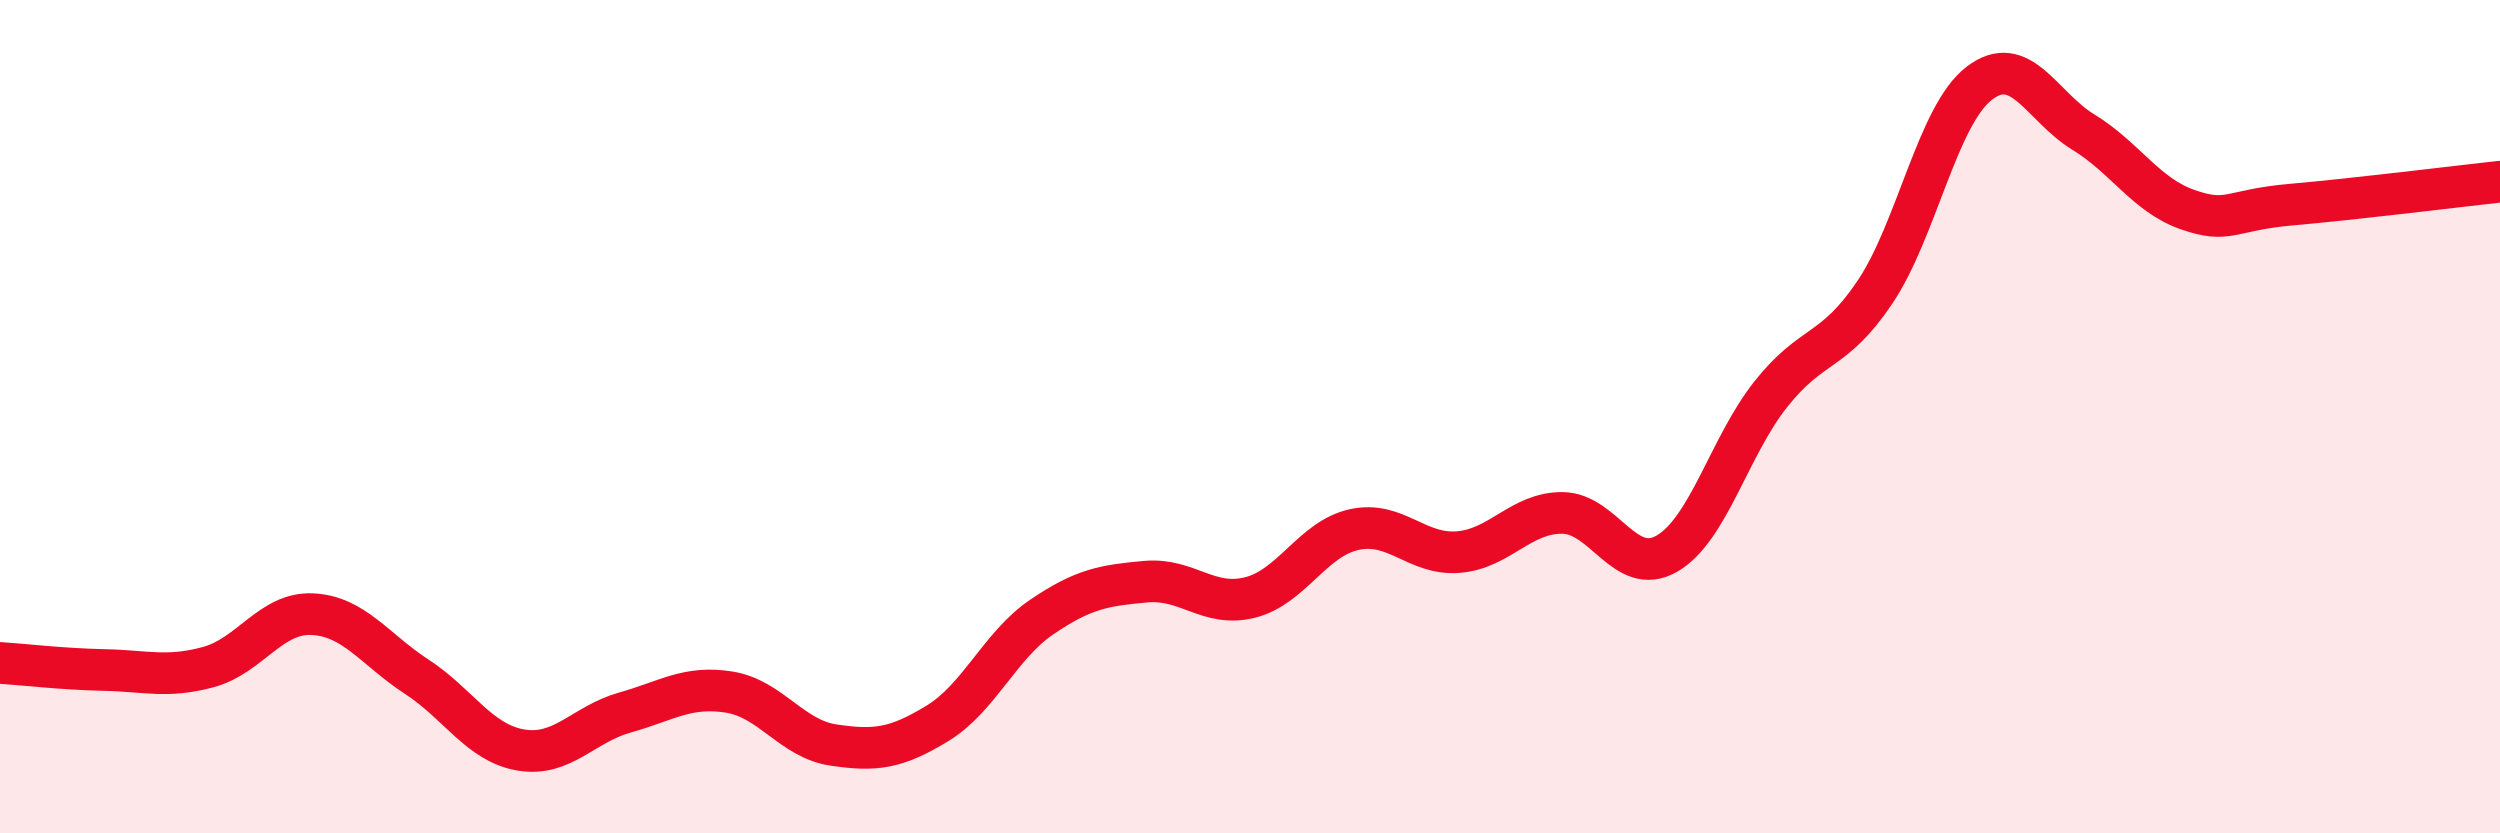 
    <svg width="60" height="20" viewBox="0 0 60 20" xmlns="http://www.w3.org/2000/svg">
      <path
        d="M 0,15.91 C 0.5,15.94 1.5,16.06 2.5,16.08 C 3.5,16.1 4,16.28 5,16.01 C 6,15.74 6.5,14.69 7.5,14.74 C 8.5,14.79 9,15.59 10,16.24 C 11,16.89 11.5,17.83 12.5,18 C 13.5,18.17 14,17.38 15,17.1 C 16,16.82 16.5,16.45 17.5,16.61 C 18.5,16.77 19,17.73 20,17.88 C 21,18.03 21.5,17.97 22.5,17.36 C 23.5,16.75 24,15.49 25,14.81 C 26,14.13 26.5,14.05 27.5,13.96 C 28.5,13.87 29,14.59 30,14.34 C 31,14.09 31.5,12.93 32.5,12.71 C 33.5,12.49 34,13.33 35,13.25 C 36,13.17 36.5,12.3 37.5,12.31 C 38.5,12.32 39,13.86 40,13.29 C 41,12.72 41.5,10.72 42.5,9.46 C 43.5,8.2 44,8.5 45,7.01 C 46,5.52 46.5,2.77 47.5,2 C 48.5,1.23 49,2.56 50,3.17 C 51,3.78 51.5,4.68 52.5,5.03 C 53.5,5.38 53.5,5.04 55,4.91 C 56.5,4.78 59,4.47 60,4.36L60 20L0 20Z"
        fill="#EB0A25"
        opacity="0.1"
        stroke-linecap="round"
        stroke-linejoin="round"
      />
      <path
        d="M 0,15.91 C 0.5,15.94 1.5,16.06 2.5,16.08 C 3.5,16.1 4,16.28 5,16.01 C 6,15.74 6.5,14.69 7.5,14.74 C 8.5,14.79 9,15.59 10,16.24 C 11,16.89 11.5,17.83 12.5,18 C 13.5,18.17 14,17.38 15,17.1 C 16,16.82 16.5,16.45 17.5,16.61 C 18.5,16.77 19,17.73 20,17.88 C 21,18.03 21.5,17.97 22.5,17.36 C 23.5,16.75 24,15.49 25,14.81 C 26,14.13 26.5,14.05 27.5,13.96 C 28.5,13.87 29,14.59 30,14.34 C 31,14.09 31.5,12.93 32.5,12.71 C 33.5,12.49 34,13.33 35,13.25 C 36,13.17 36.5,12.3 37.5,12.31 C 38.5,12.32 39,13.86 40,13.29 C 41,12.72 41.5,10.72 42.5,9.46 C 43.5,8.2 44,8.5 45,7.01 C 46,5.52 46.5,2.77 47.5,2 C 48.5,1.23 49,2.56 50,3.17 C 51,3.78 51.5,4.68 52.5,5.03 C 53.5,5.38 53.5,5.04 55,4.91 C 56.5,4.78 59,4.47 60,4.36"
        stroke="#EB0A25"
        stroke-width="1"
        fill="none"
        stroke-linecap="round"
        stroke-linejoin="round"
      />
    </svg>
  
